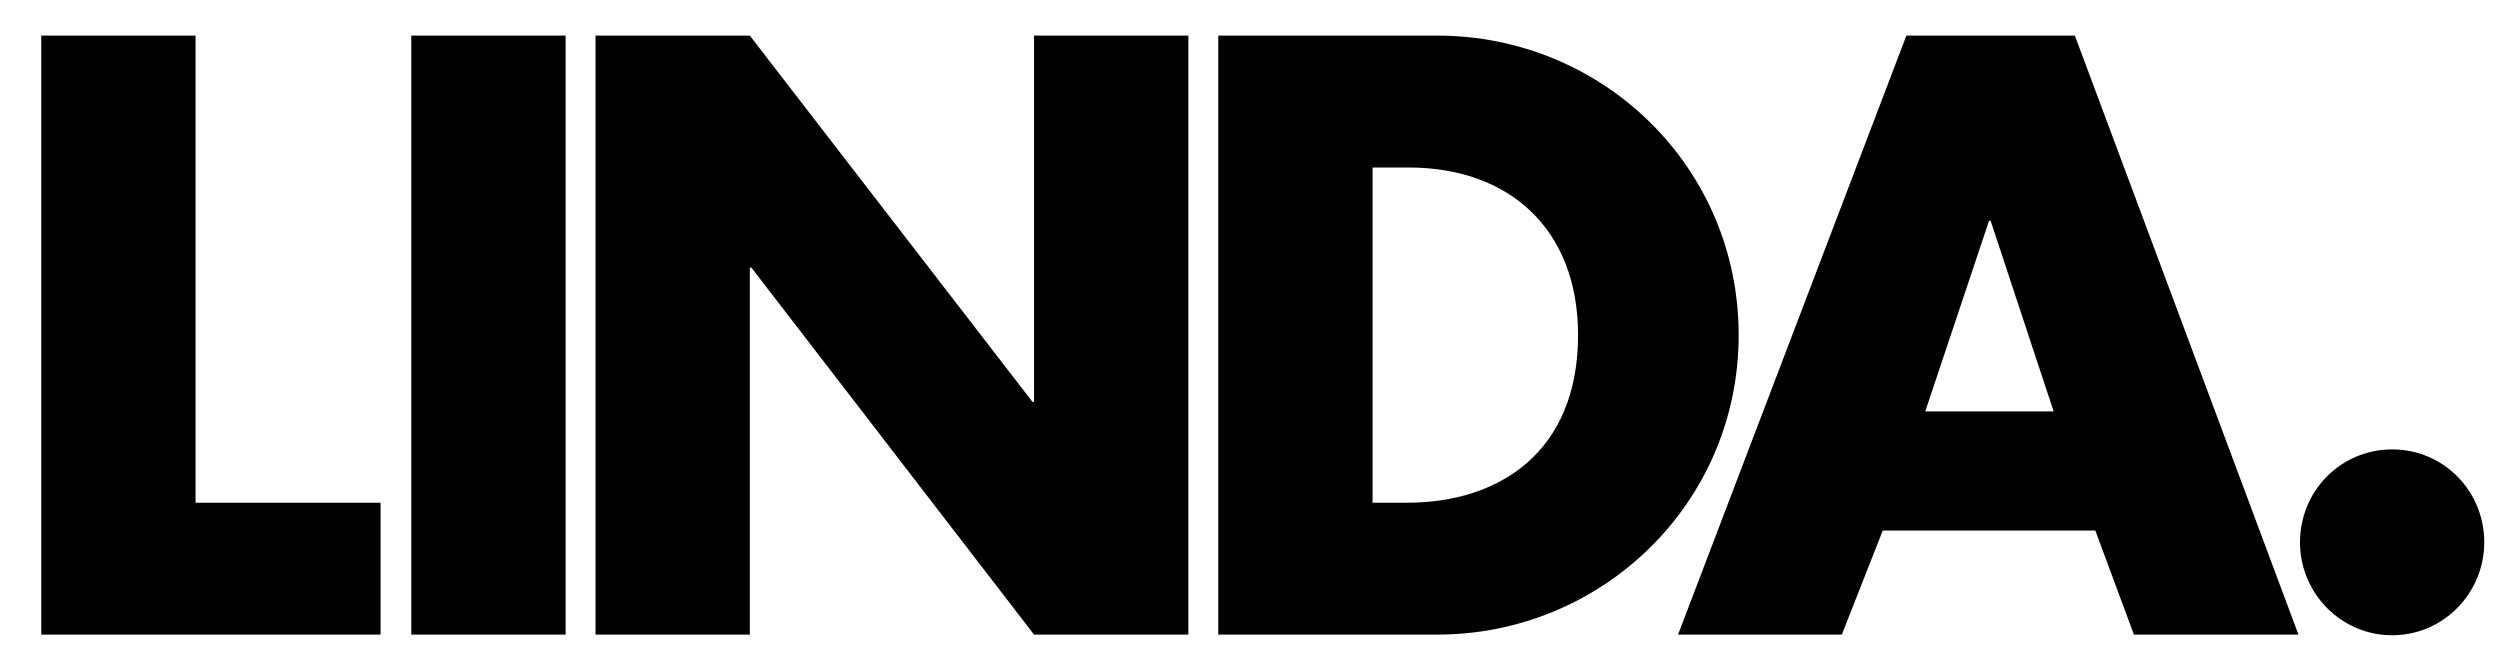 <svg xmlns="http://www.w3.org/2000/svg" fill="none" viewBox="0 0 58 15" height="15" width="58">
<g clip-path="url(#clip0_1387_30183)">
<path fill="black" d="M55.498 10.426C54.311 10.426 53.36 11.384 53.36 12.582C53.36 13.761 54.311 14.738 55.498 14.738C56.685 14.738 57.635 13.761 57.635 12.582C57.635 11.384 56.685 10.426 55.498 10.426ZM47.644 9.544H44.666L46.146 5.121H46.182L47.644 9.544ZM48.612 12.309L49.507 14.723H53.324L48.137 0.826H44.228L38.931 14.723H42.73L43.68 12.309H48.612ZM31.844 3.886H32.684C34.986 3.886 36.611 5.287 36.611 7.775C36.611 10.484 34.785 11.663 32.648 11.663H31.844V3.886ZM28.264 14.723H33.342C37.159 14.723 40.337 11.682 40.337 7.775C40.337 3.867 37.177 0.826 33.342 0.826H28.264V14.723ZM13.816 14.723H17.396V6.208H17.432L23.99 14.723H27.57V0.826H23.99V9.323H23.953L17.396 0.826H13.816V14.723ZM13.122 0.826H9.542V14.723H13.122V0.826ZM4.537 0.826H0.957V14.723H8.829V11.663H4.537V0.826Z"></path>
</g>
<defs>
<clipPath id="clip0_1387_30183">
<rect transform="translate(0.957 0.824)" fill="white" height="13.912" width="56.678"></rect>
</clipPath>
</defs>
</svg>
